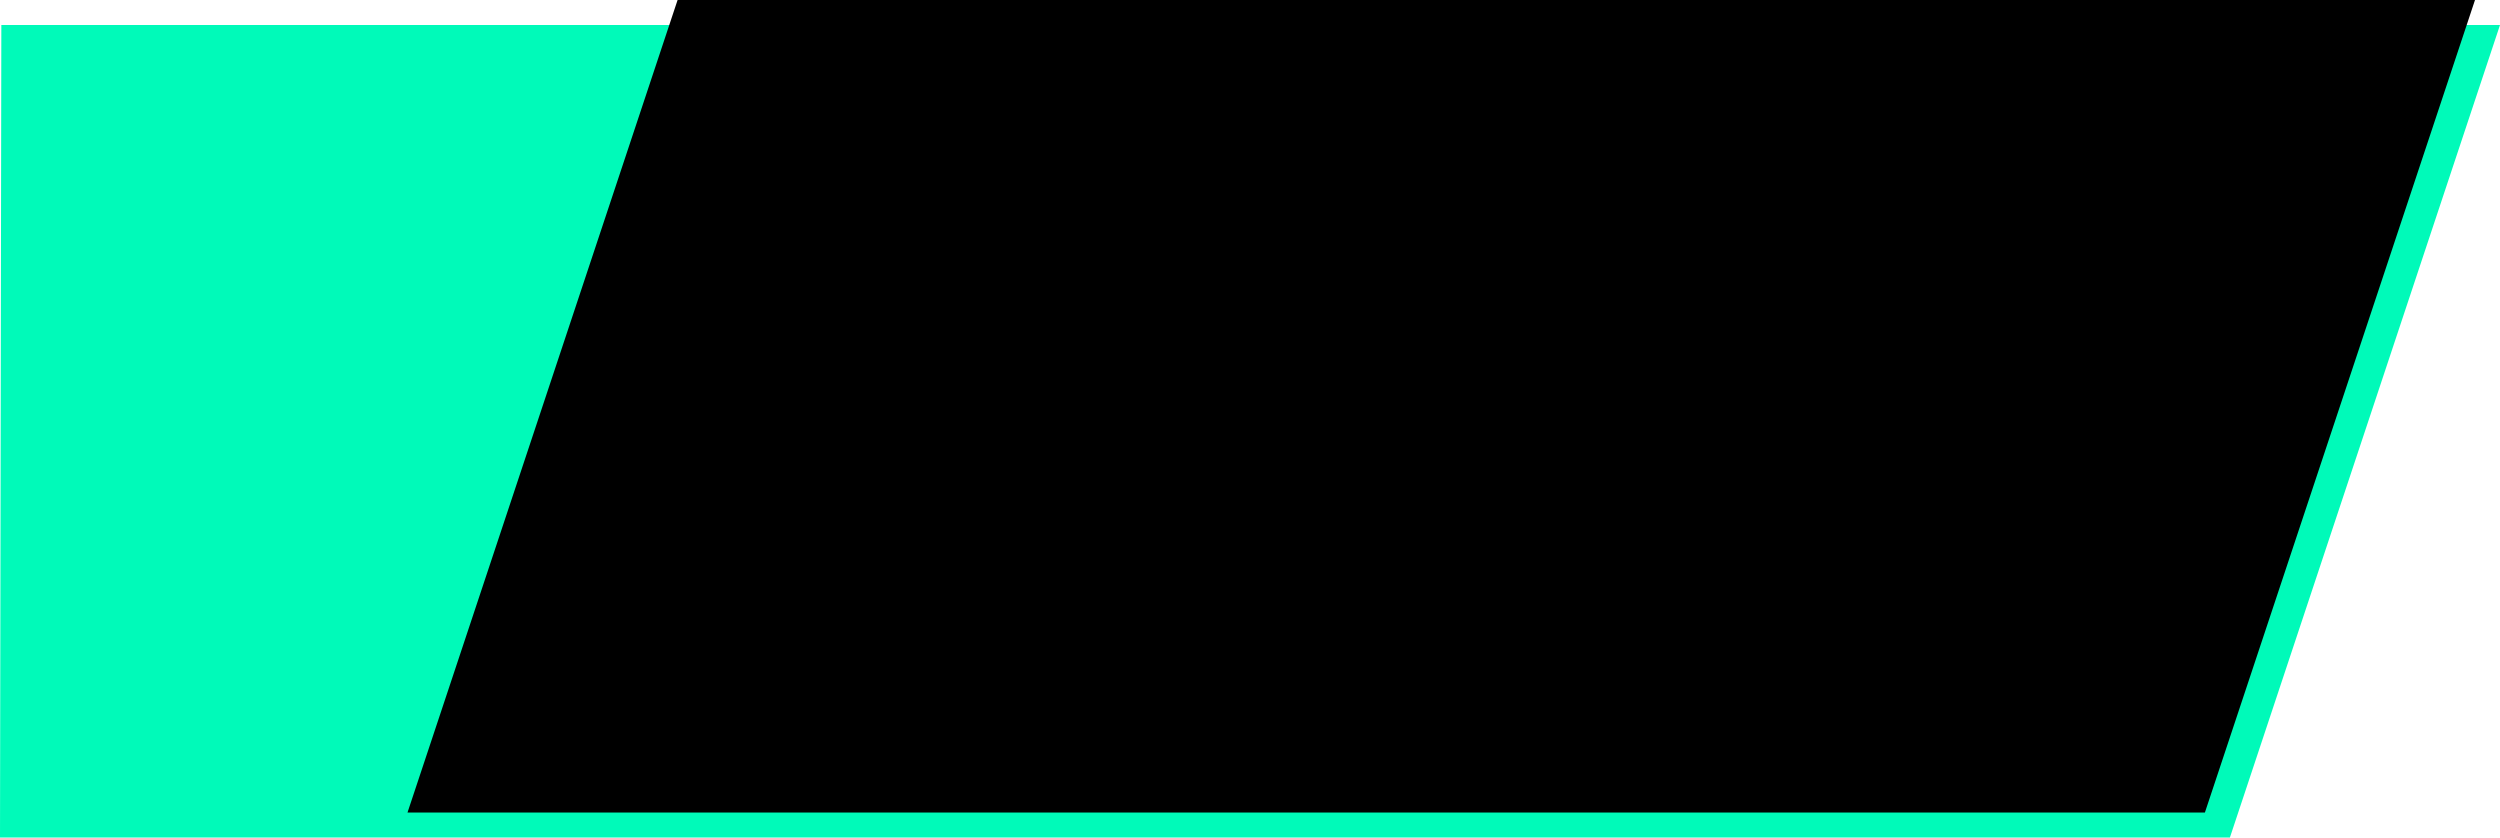 <svg id="ambassador01_bg.svg" xmlns="http://www.w3.org/2000/svg" width="1000" height="335" viewBox="0 0 1000 335">
  <defs>
    <style>
      .cls-1 {
        fill: #00fab9;
        mix-blend-mode: multiply;
      }

      .cls-1, .cls-2 {
        fill-rule: evenodd;
      }
    </style>
  </defs>
  <path id="長方形_2_のコピー_4" data-name="長方形 2 のコピー 4" class="cls-1" d="M509.537,6182.84H1509l-108.04,325.01H509Z" transform="translate(-509 -6172.84)"/>
  <path id="長方形_2_のコピー_7" data-name="長方形 2 のコピー 7" class="cls-2" d="M780.037,6172.84H1499l-108.04,325.01H672Z" transform="translate(-509 -6172.84)"/>
</svg>
